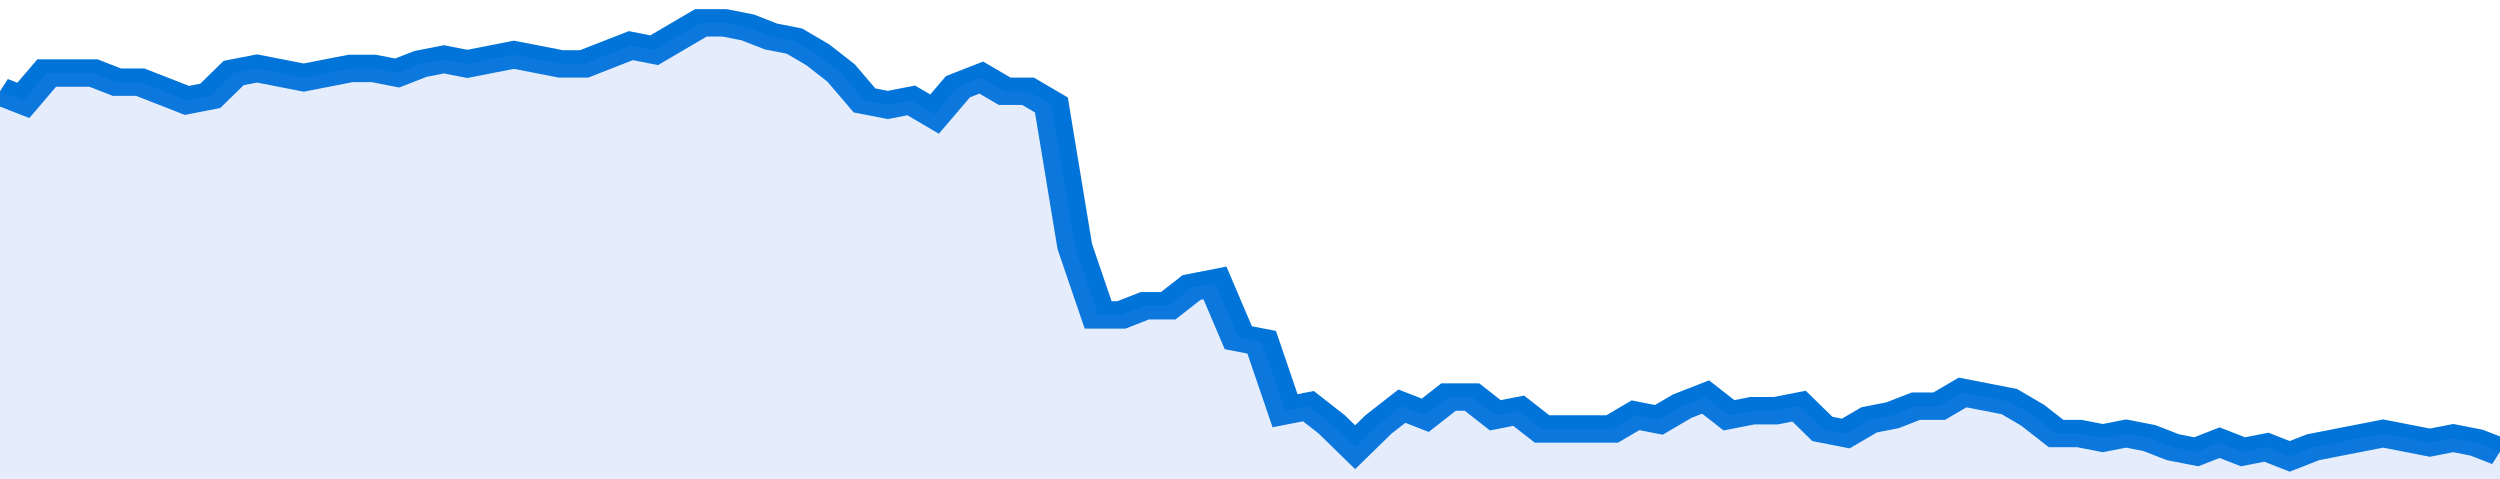 <svg xmlns="http://www.w3.org/2000/svg" viewBox="0 0 428 105" width="120" height="23" preserveAspectRatio="none">
				 <polyline fill="none" stroke="#0074d9" stroke-width="6" points="0, 20 4, 22 8, 16 12, 16 16, 16 20, 18 24, 18 28, 20 32, 22 36, 21 40, 16 44, 15 48, 16 52, 17 56, 16 60, 15 64, 15 68, 16 72, 14 76, 13 80, 14 84, 13 88, 12 92, 13 96, 14 100, 14 104, 12 108, 10 112, 11 116, 8 120, 5 124, 5 128, 6 132, 8 136, 9 140, 12 144, 16 148, 22 152, 23 156, 22 160, 25 164, 19 168, 17 172, 20 176, 20 180, 23 184, 54 188, 69 192, 69 196, 67 200, 67 204, 63 208, 62 212, 74 216, 75 220, 90 224, 89 228, 93 232, 98 236, 93 240, 89 244, 91 248, 87 252, 87 256, 91 260, 90 264, 94 268, 94 272, 94 276, 94 280, 91 284, 92 288, 89 292, 87 296, 91 300, 90 304, 90 308, 89 312, 94 316, 95 320, 92 324, 91 328, 89 332, 89 336, 86 340, 87 344, 88 348, 91 352, 95 356, 95 360, 96 364, 95 368, 96 372, 98 376, 99 380, 97 384, 99 388, 98 392, 100 396, 98 400, 97 404, 96 408, 95 412, 96 416, 97 420, 96 424, 97 428, 99 428, 99 "> </polyline>
				 <polygon fill="#5085ec" opacity="0.15" points="0, 105 0, 20 4, 22 8, 16 12, 16 16, 16 20, 18 24, 18 28, 20 32, 22 36, 21 40, 16 44, 15 48, 16 52, 17 56, 16 60, 15 64, 15 68, 16 72, 14 76, 13 80, 14 84, 13 88, 12 92, 13 96, 14 100, 14 104, 12 108, 10 112, 11 116, 8 120, 5 124, 5 128, 6 132, 8 136, 9 140, 12 144, 16 148, 22 152, 23 156, 22 160, 25 164, 19 168, 17 172, 20 176, 20 180, 23 184, 54 188, 69 192, 69 196, 67 200, 67 204, 63 208, 62 212, 74 216, 75 220, 90 224, 89 228, 93 232, 98 236, 93 240, 89 244, 91 248, 87 252, 87 256, 91 260, 90 264, 94 268, 94 272, 94 276, 94 280, 91 284, 92 288, 89 292, 87 296, 91 300, 90 304, 90 308, 89 312, 94 316, 95 320, 92 324, 91 328, 89 332, 89 336, 86 340, 87 344, 88 348, 91 352, 95 356, 95 360, 96 364, 95 368, 96 372, 98 376, 99 380, 97 384, 99 388, 98 392, 100 396, 98 400, 97 404, 96 408, 95 412, 96 416, 97 420, 96 424, 97 428, 99 428, 105 "></polygon>
			</svg>